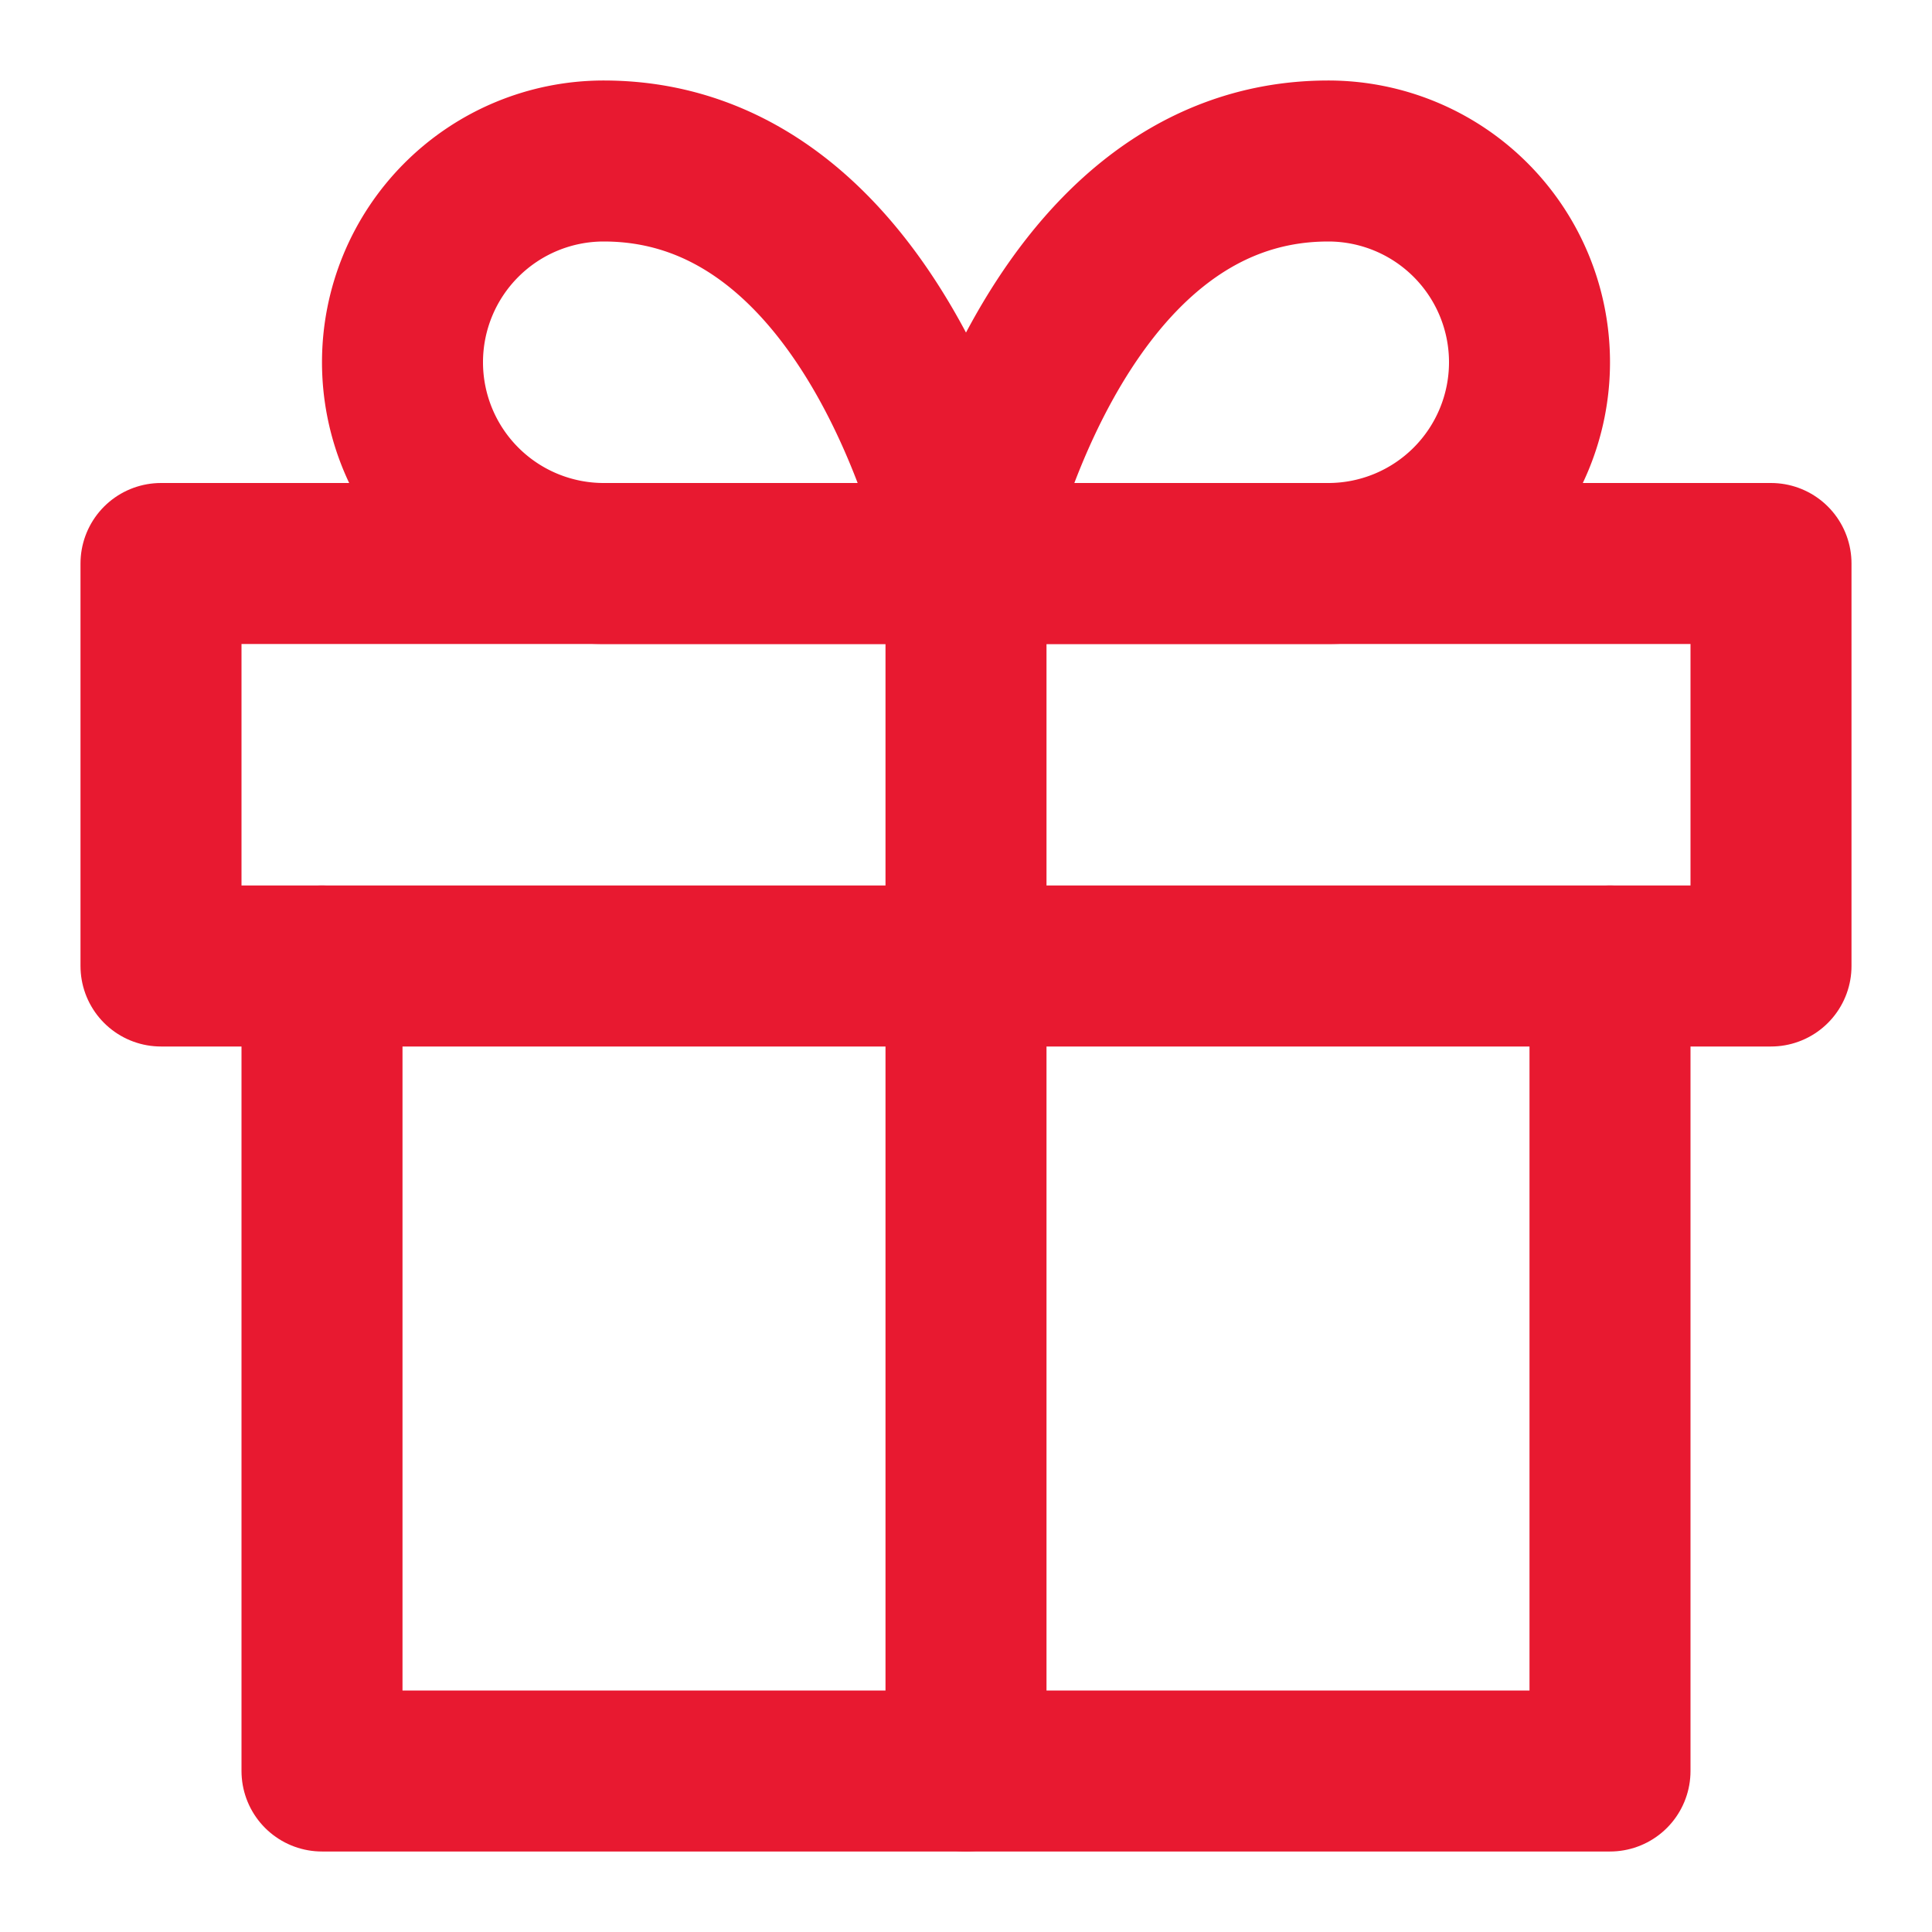 <svg xmlns="http://www.w3.org/2000/svg" width="24" height="24" viewBox="0 0 24 24"><defs><style>.a,.b{fill:none;}.a{stroke:#e81930;stroke-linecap:round;stroke-linejoin:round;stroke-width:2px;}</style></defs><g transform="translate(-1126 -439)"><g transform="translate(2 -34.5)"><path class="a" d="M276,12V22H260V12" transform="translate(868 473.5)"/><path class="a" d="M278,7H258v5h20Z" transform="translate(868 473.5)"/><path class="a" d="M268,22V7" transform="translate(868 473.5)"/><path class="a" d="M268,7h-4.5a2.5,2.5,0,1,1,0-5C267,2,268,7,268,7Z" transform="translate(868 473.5)"/><path class="a" d="M268,7h4.5a2.5,2.5,0,1,0,0-5C269,2,268,7,268,7Z" transform="translate(868 473.5)"/></g><rect class="b" width="24" height="24" transform="translate(1126 439)"/></g></svg>
